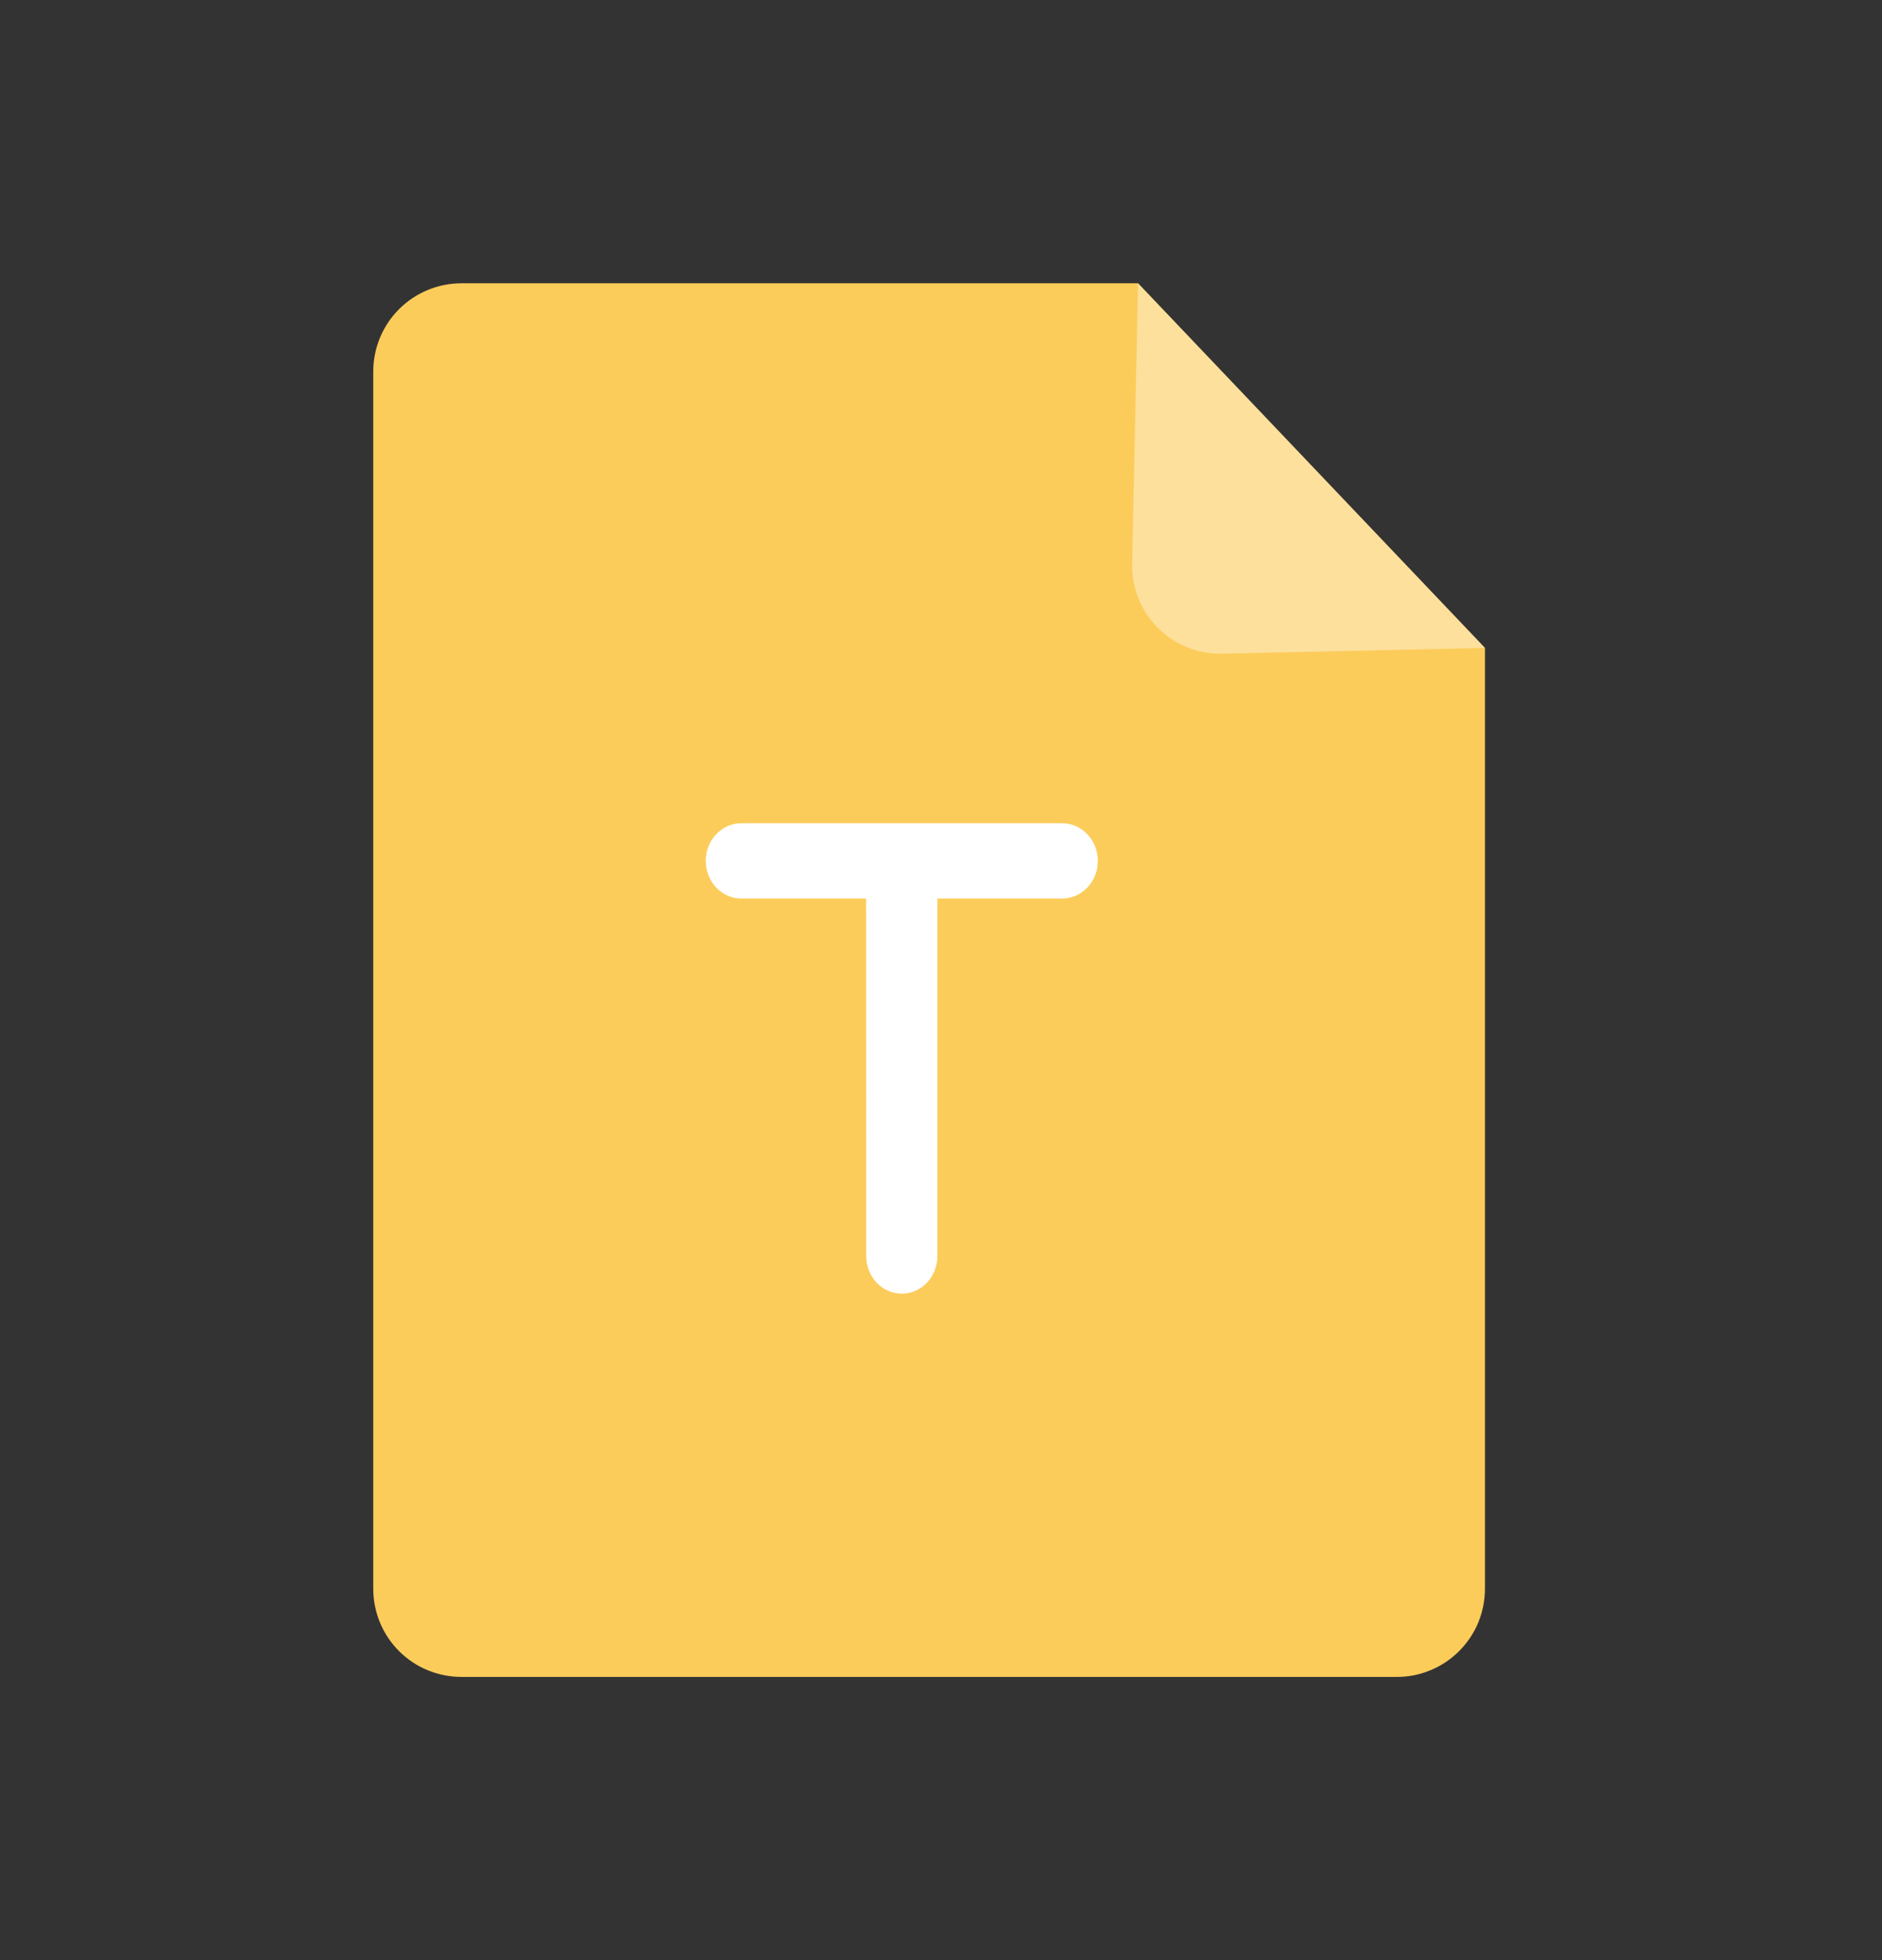<svg width="24" height="25" viewBox="0 0 24 25" fill="none" xmlns="http://www.w3.org/2000/svg">
<rect x="0" y="0" width="24" height="25" fill="#333333" stroke="none"/>
<path d="M17.809 21.388H5.885C5.586 21.388 5.3 21.27 5.089 21.059C4.878 20.848 4.76 20.562 4.76 20.263V4.738C4.76 4.44 4.878 4.154 5.089 3.943C5.3 3.732 5.586 3.613 5.885 3.613H14.513L18.937 8.264V20.261C18.937 20.409 18.908 20.556 18.852 20.693C18.795 20.83 18.712 20.954 18.607 21.059C18.503 21.163 18.378 21.247 18.241 21.303C18.104 21.36 17.958 21.389 17.809 21.388Z" fill="#FCCC5A"/>
<path opacity="0.4" d="M14.513 3.613L14.437 7.213C14.437 7.512 14.555 7.798 14.766 8.009C14.977 8.22 15.263 8.338 15.562 8.338L18.937 8.264" fill="white"/>
<path d="M13.546 10.5C13.796 10.5 14 10.715 14 10.98C14 11.245 13.796 11.46 13.546 11.46H11.954V16.02C11.954 16.285 11.751 16.5 11.5 16.5C11.249 16.5 11.046 16.285 11.046 16.02L11.045 11.46H9.454C9.203 11.46 9 11.245 9 10.98C9 10.715 9.203 10.5 9.454 10.5H13.546Z" fill="white"/>
</svg>
